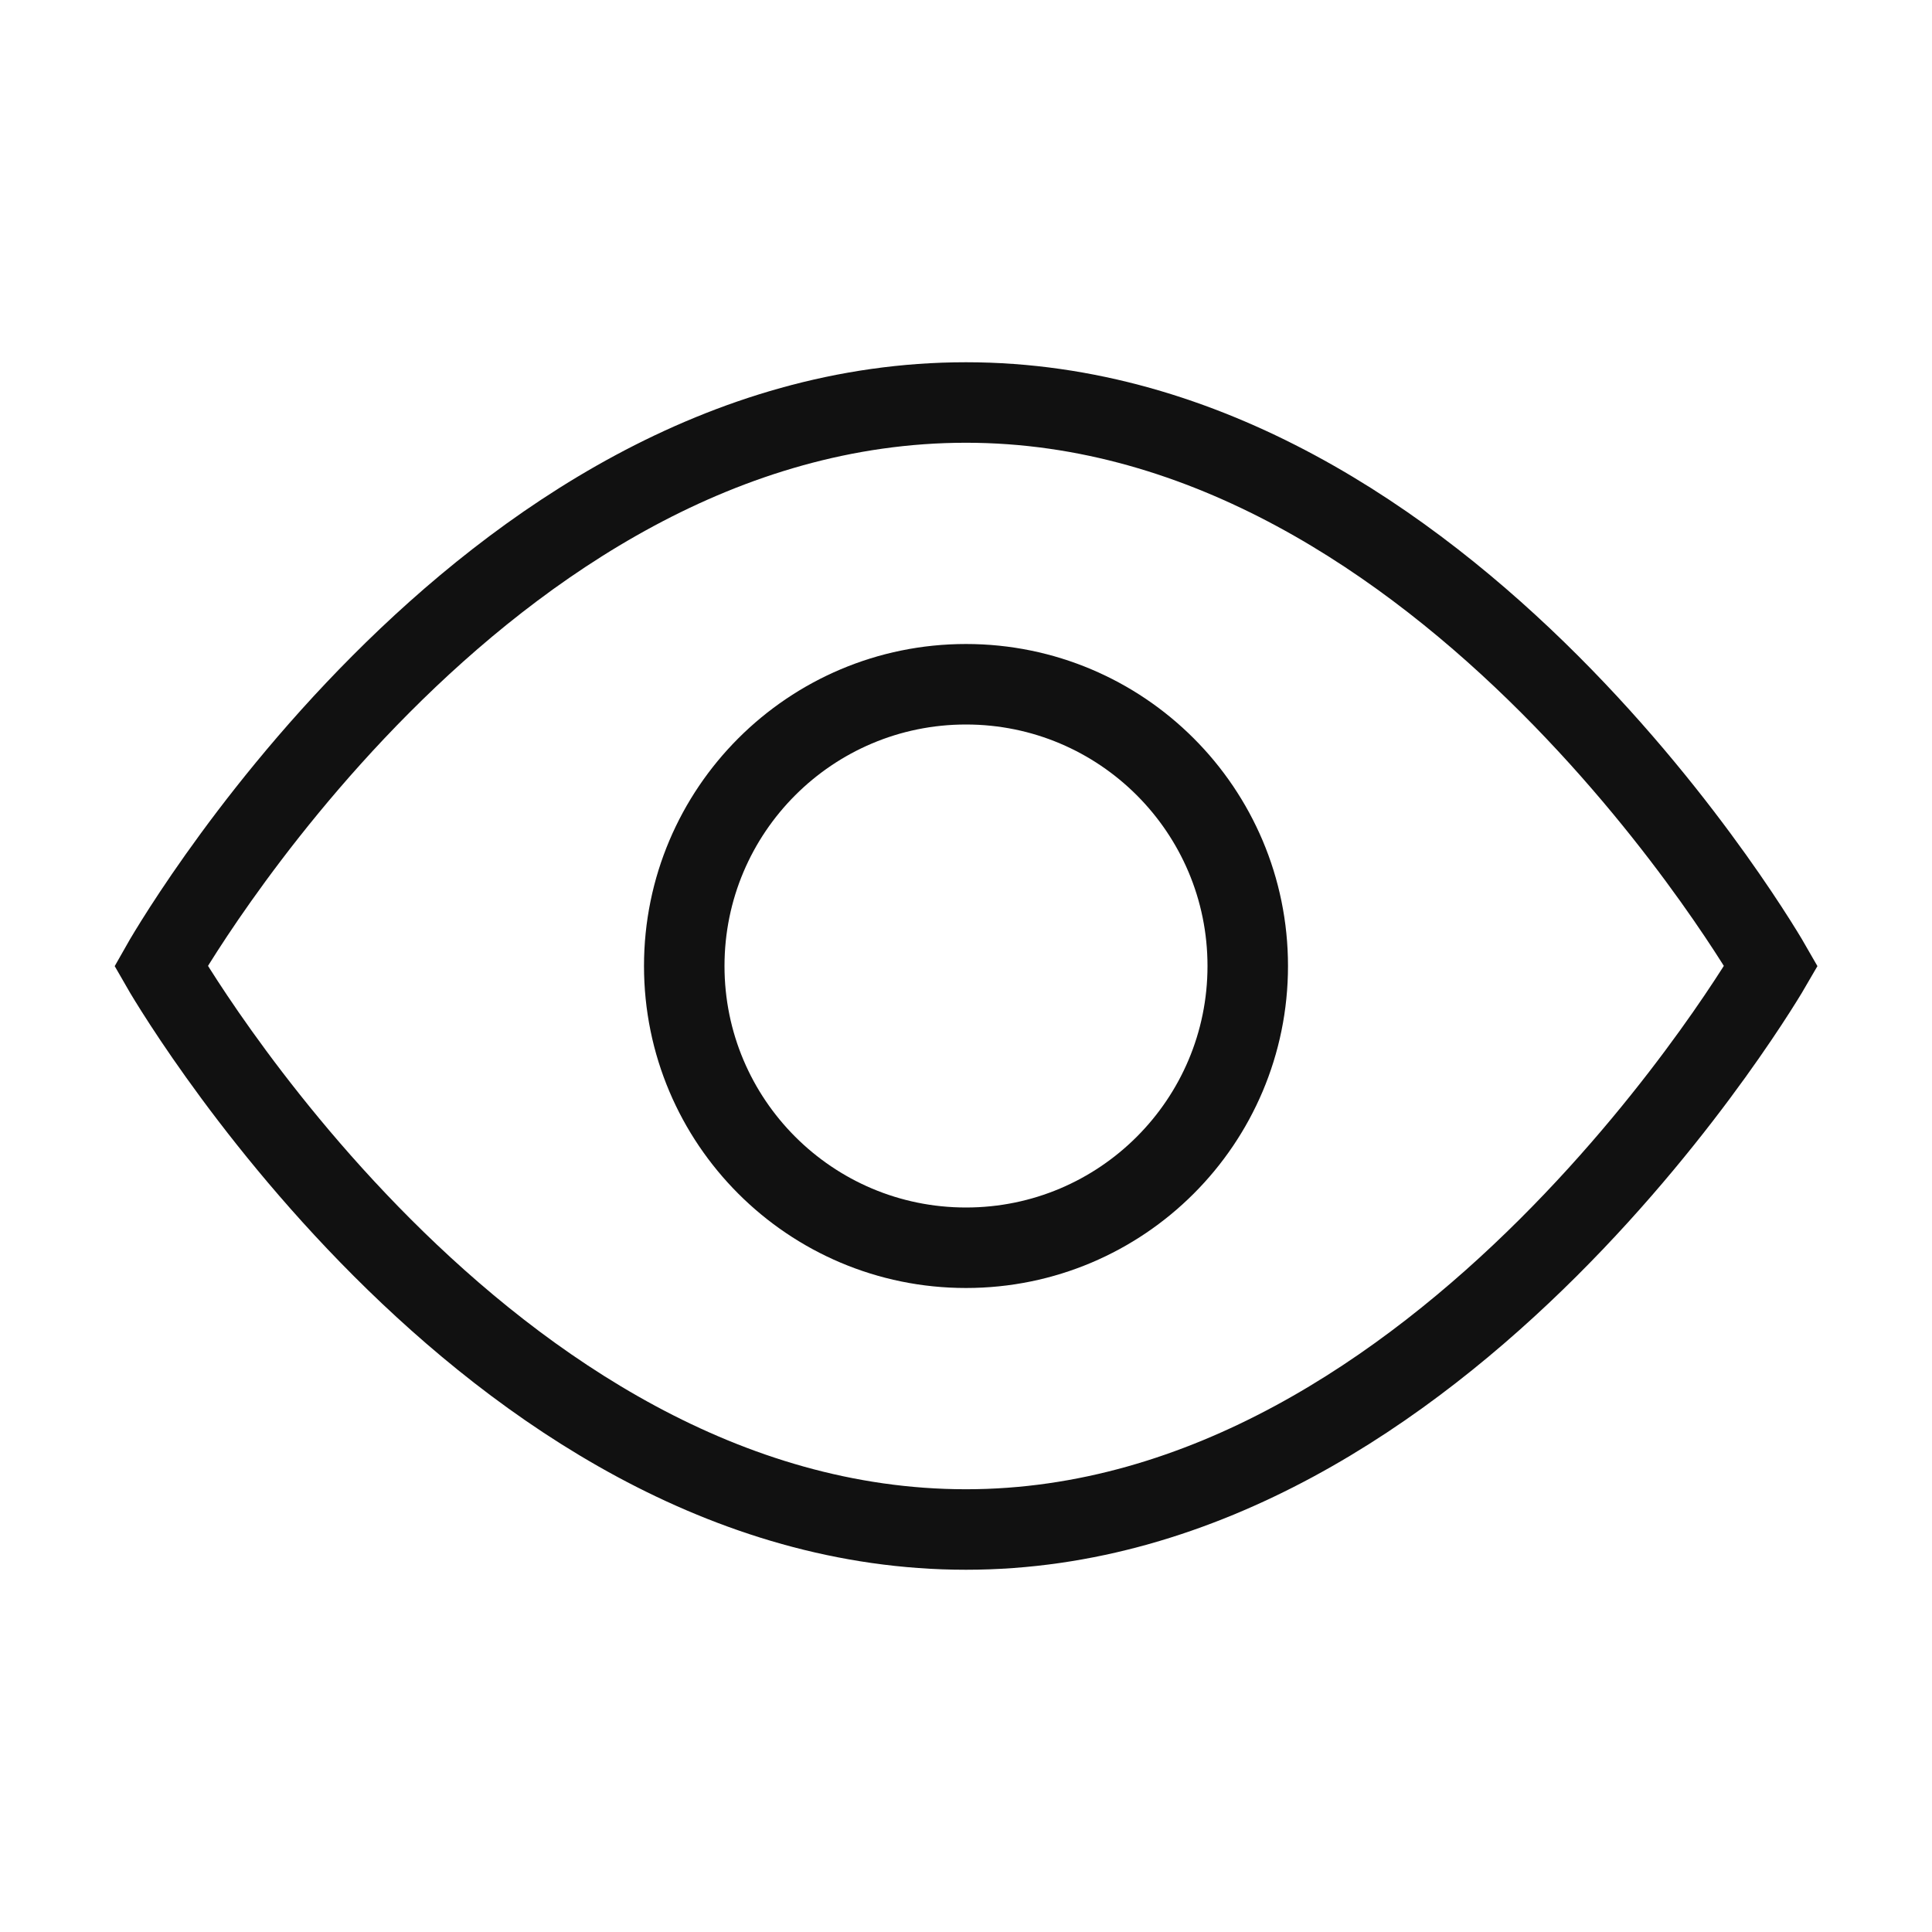 <svg xmlns="http://www.w3.org/2000/svg" xmlns:xlink="http://www.w3.org/1999/xlink" x="0px" y="0px" viewBox="0 0 48 48" width="48" height="48"><g class="nc-icon-wrapper" fill="#111111"><path fill="none" stroke="#111111" stroke-width="2" stroke-linecap="square" stroke-miterlimit="10" d="M4,24c0,0,7.9-14,20-14 c12,0,20,14,20,14s-8.1,14-20,14C12,38,4,24,4,24z" stroke-linejoin="miter"></path> <circle data-color="color-2" fill="none" stroke="#111111" stroke-width="2" stroke-linecap="square" stroke-miterlimit="10" cx="24" cy="24" r="7" stroke-linejoin="miter"></circle></g></svg>